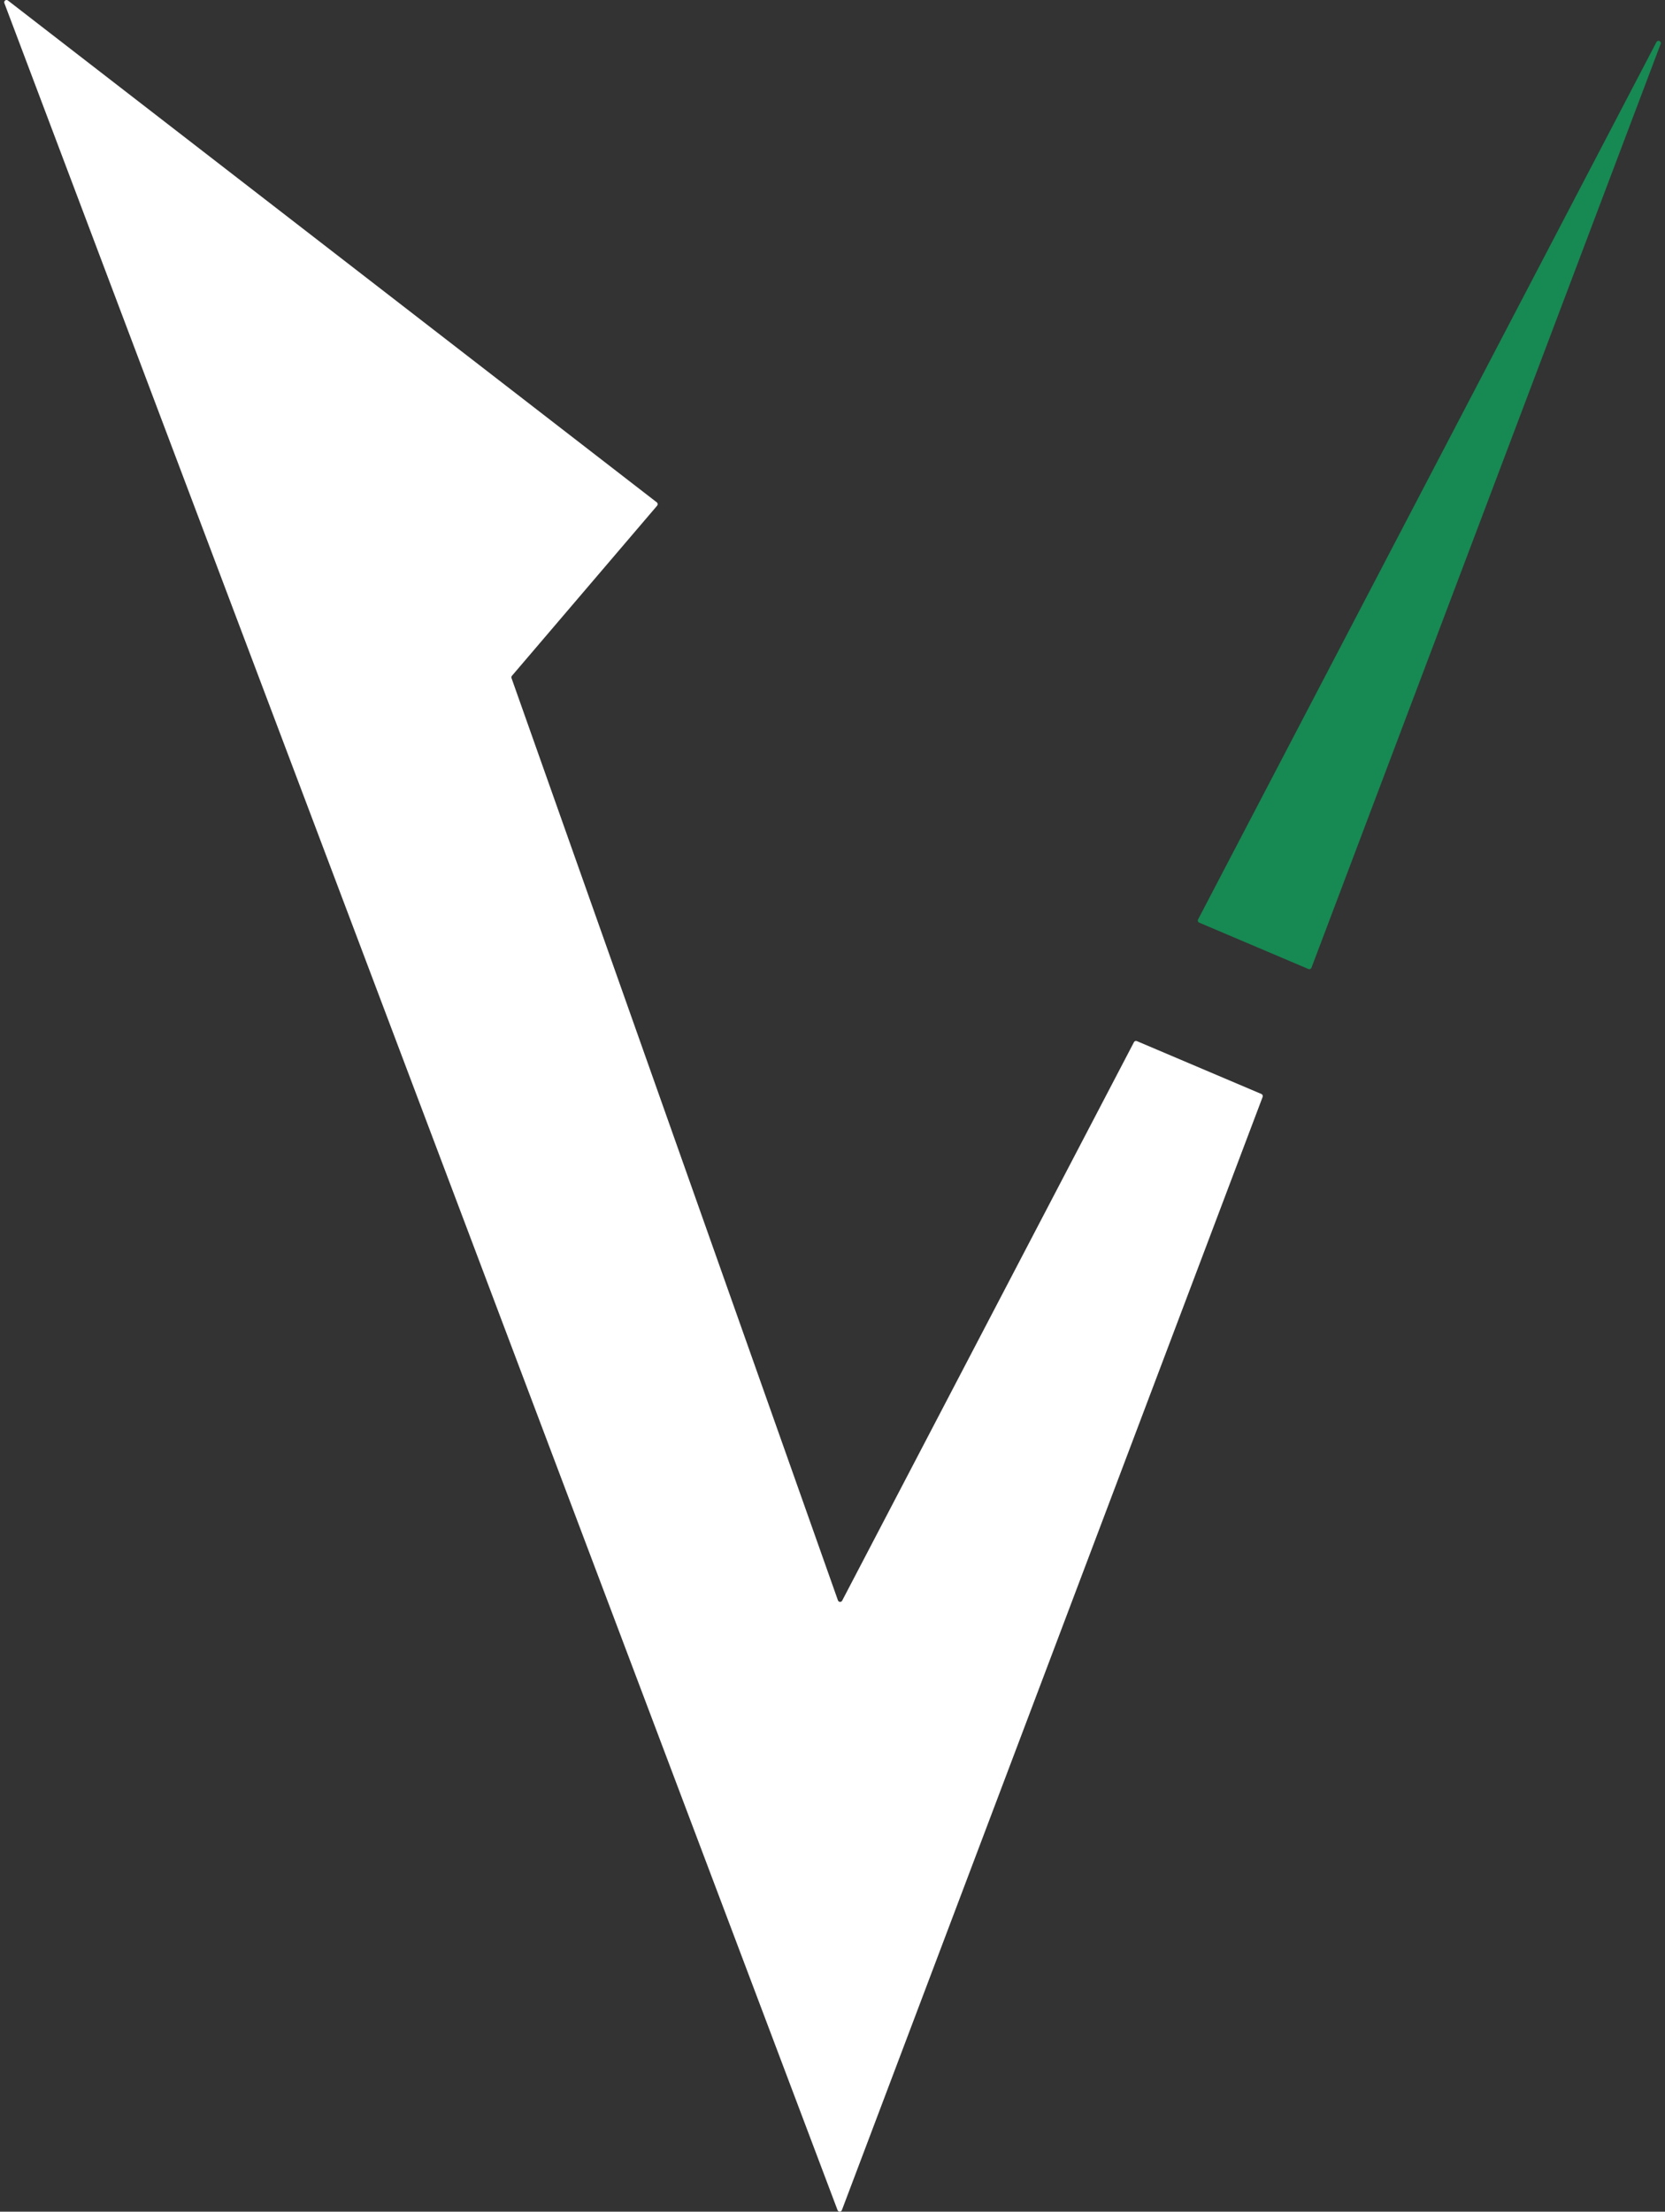 <svg width="241" height="320" viewBox="0 0 241 320" fill="none" xmlns="http://www.w3.org/2000/svg">
<rect x="0" y="0" width="241" height="320" fill="#333333" stroke="none"/>
<g clip-path="url(#clip0_2599_286)">
<path fill-rule="evenodd" clip-rule="evenodd" d="M182.581 158.286C182.744 158.356 182.825 158.542 182.76 158.711C179.971 166.091 126.434 307.674 121.856 319.783C121.806 319.913 121.683 319.999 121.545 319.999C121.406 319.999 121.282 319.913 121.233 319.783C114.721 302.541 8.132 20.312 0.631 0.451C0.578 0.311 0.625 0.154 0.744 0.065C0.864 -0.023 1.028 -0.022 1.146 0.07C10.647 7.415 89.792 68.604 95.069 72.684C95.141 72.74 95.187 72.823 95.196 72.913C95.206 73.004 95.178 73.094 95.118 73.163C92.937 75.718 75.734 95.867 74.099 97.783C74.021 97.873 73.998 97.998 74.038 98.11C75.898 103.364 117.634 221.233 121.288 231.554C121.333 231.679 121.448 231.767 121.58 231.775C121.711 231.785 121.836 231.715 121.897 231.597C125.848 224.04 161.593 155.649 164.134 150.788C164.213 150.634 164.398 150.568 164.558 150.636C166.704 151.547 180.393 157.357 182.581 158.286Z" fill="white"/>
<path fill-rule="evenodd" clip-rule="evenodd" d="M189.829 140.016C189.798 140.101 189.733 140.169 189.65 140.204C189.566 140.24 189.471 140.24 189.388 140.205C187.309 139.322 175.699 134.393 173.578 133.494C173.493 133.457 173.426 133.387 173.395 133.299C173.363 133.212 173.37 133.115 173.413 133.033C176.706 126.735 227.659 29.243 239.763 6.085C239.844 5.929 240.034 5.863 240.194 5.935C240.355 6.007 240.432 6.192 240.37 6.357C231.137 30.777 192.293 133.504 189.829 140.016Z" fill="#178953"/>
</g>
<defs>
<clipPath id="clip0_2599_286">
<rect width="239.783" height="320" fill="white" transform="translate(0.609)"/>
</clipPath>
</defs>
</svg>
